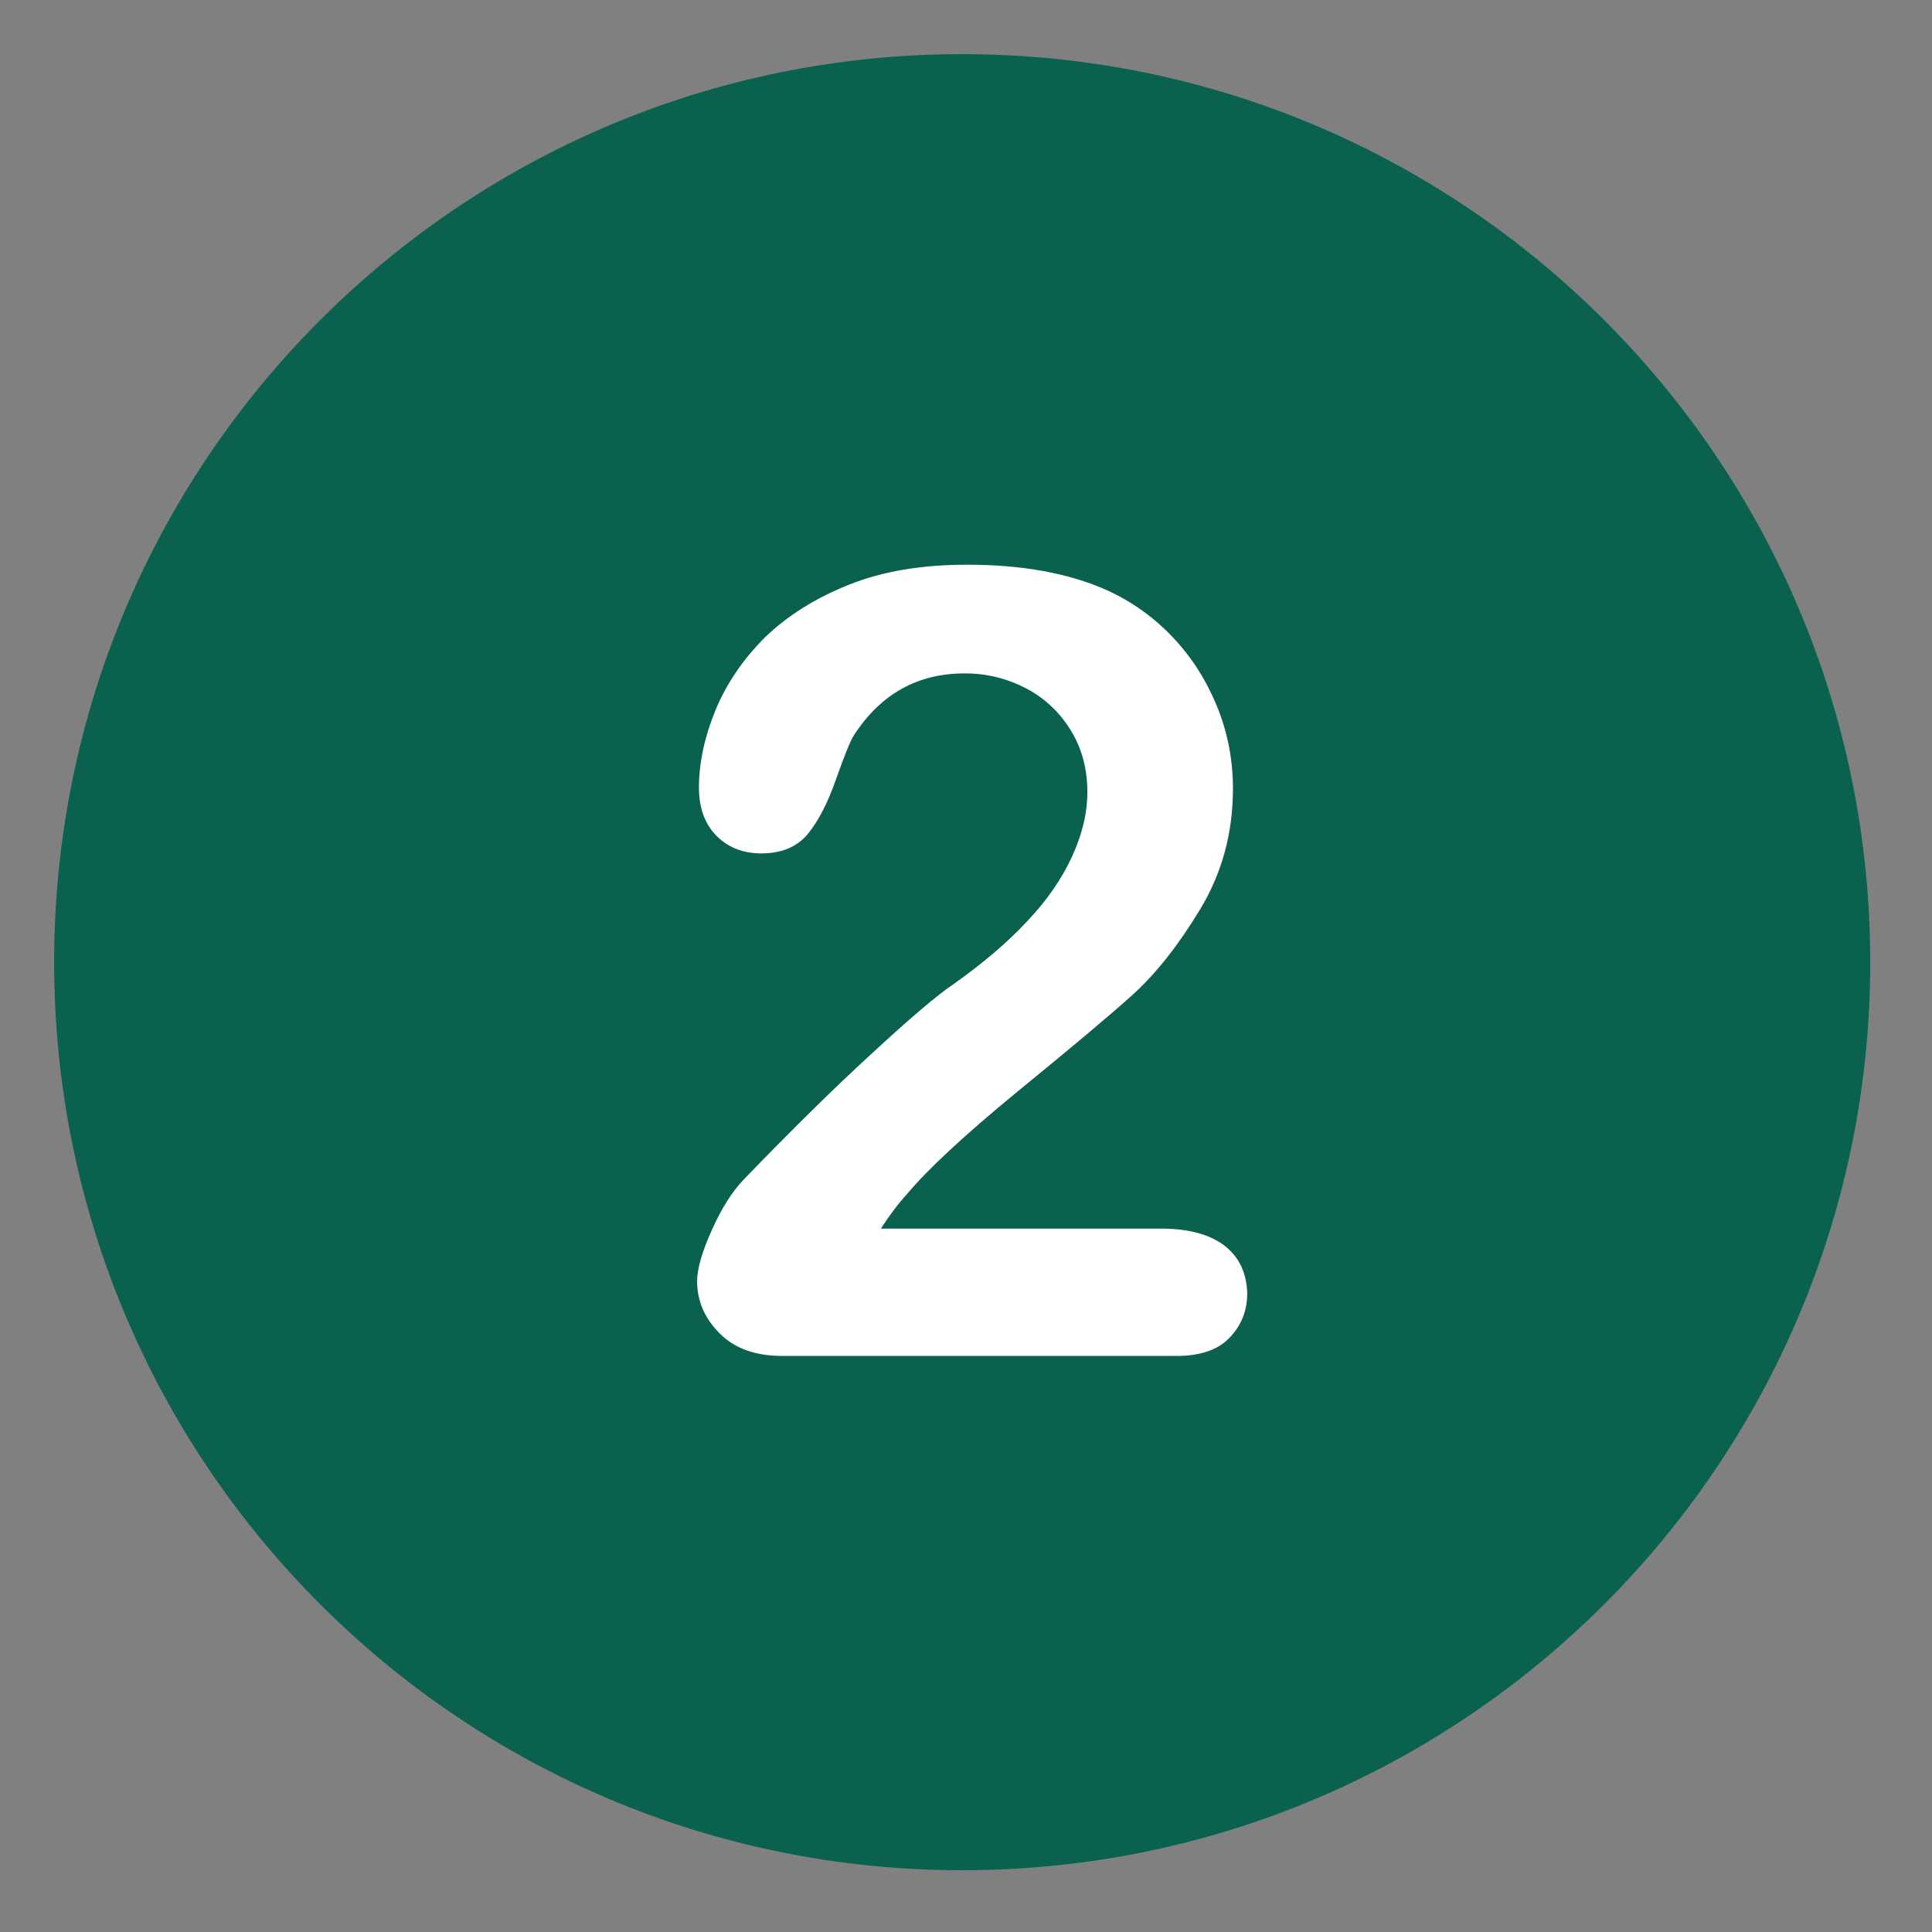 <svg xmlns="http://www.w3.org/2000/svg" xmlns:xlink="http://www.w3.org/1999/xlink" width="100" viewBox="0 0 75 75" height="100" preserveAspectRatio="xMidYMid meet"><rect x="0" y="0" width="75" height="75" fill="#808080" stroke="none"/><defs><clipPath id="b4a72779ad"><path d="M 2.102 2.102 L 72.602 2.102 L 72.602 72.602 L 2.102 72.602 Z M 2.102 2.102 " clip-rule="nonzero"></path></clipPath></defs><g clip-path="url(#b4a72779ad)"><path fill="#0a614e" d="M 37.352 2.102 C 17.887 2.102 2.102 17.887 2.102 37.352 C 2.102 56.816 17.887 72.602 37.352 72.602 C 56.816 72.602 72.602 56.816 72.602 37.352 C 72.602 17.887 56.816 2.102 37.352 2.102 Z M 37.352 2.102 " fill-opacity="1" fill-rule="nonzero"></path></g><path fill="#ffffff" d="M 47.539 48.359 C 46.969 47.922 46.145 47.695 45.066 47.695 L 34.195 47.695 C 34.535 47.168 34.879 46.715 35.219 46.344 C 36 45.406 37.434 44.07 39.508 42.367 C 41.598 40.66 43.09 39.41 43.973 38.613 C 44.852 37.82 45.734 36.711 46.586 35.305 C 47.438 33.898 47.863 32.336 47.863 30.617 C 47.863 29.52 47.664 28.457 47.254 27.445 C 46.84 26.426 46.273 25.527 45.535 24.746 C 44.797 23.965 43.941 23.355 42.977 22.914 C 41.484 22.246 39.664 21.922 37.551 21.922 C 35.789 21.922 34.254 22.176 32.945 22.703 C 31.637 23.227 30.559 23.91 29.691 24.746 C 28.84 25.602 28.199 26.539 27.773 27.574 C 27.348 28.613 27.133 29.621 27.133 30.574 C 27.133 31.367 27.363 31.992 27.816 32.449 C 28.27 32.902 28.855 33.129 29.551 33.129 C 30.344 33.129 30.941 32.875 31.355 32.379 C 31.766 31.879 32.137 31.168 32.461 30.23 C 32.789 29.309 33.016 28.738 33.16 28.527 C 34.195 26.934 35.629 26.141 37.449 26.141 C 38.316 26.141 39.098 26.34 39.836 26.723 C 40.562 27.105 41.145 27.66 41.57 28.355 C 41.996 29.051 42.211 29.848 42.211 30.742 C 42.211 31.566 42.012 32.391 41.613 33.258 C 41.215 34.125 40.645 34.949 39.879 35.758 C 39.125 36.57 38.176 37.379 37.039 38.188 C 36.398 38.613 35.332 39.523 33.855 40.887 C 32.363 42.25 30.699 43.898 28.855 45.805 C 28.414 46.273 28 46.926 27.633 47.75 C 27.262 48.574 27.062 49.242 27.062 49.738 C 27.062 50.52 27.363 51.188 27.945 51.77 C 28.527 52.355 29.336 52.637 30.375 52.637 L 45.691 52.637 C 46.598 52.637 47.297 52.395 47.734 51.926 C 48.191 51.457 48.418 50.875 48.418 50.195 C 48.391 49.414 48.105 48.801 47.539 48.359 " fill-opacity="1" fill-rule="nonzero"></path></svg>